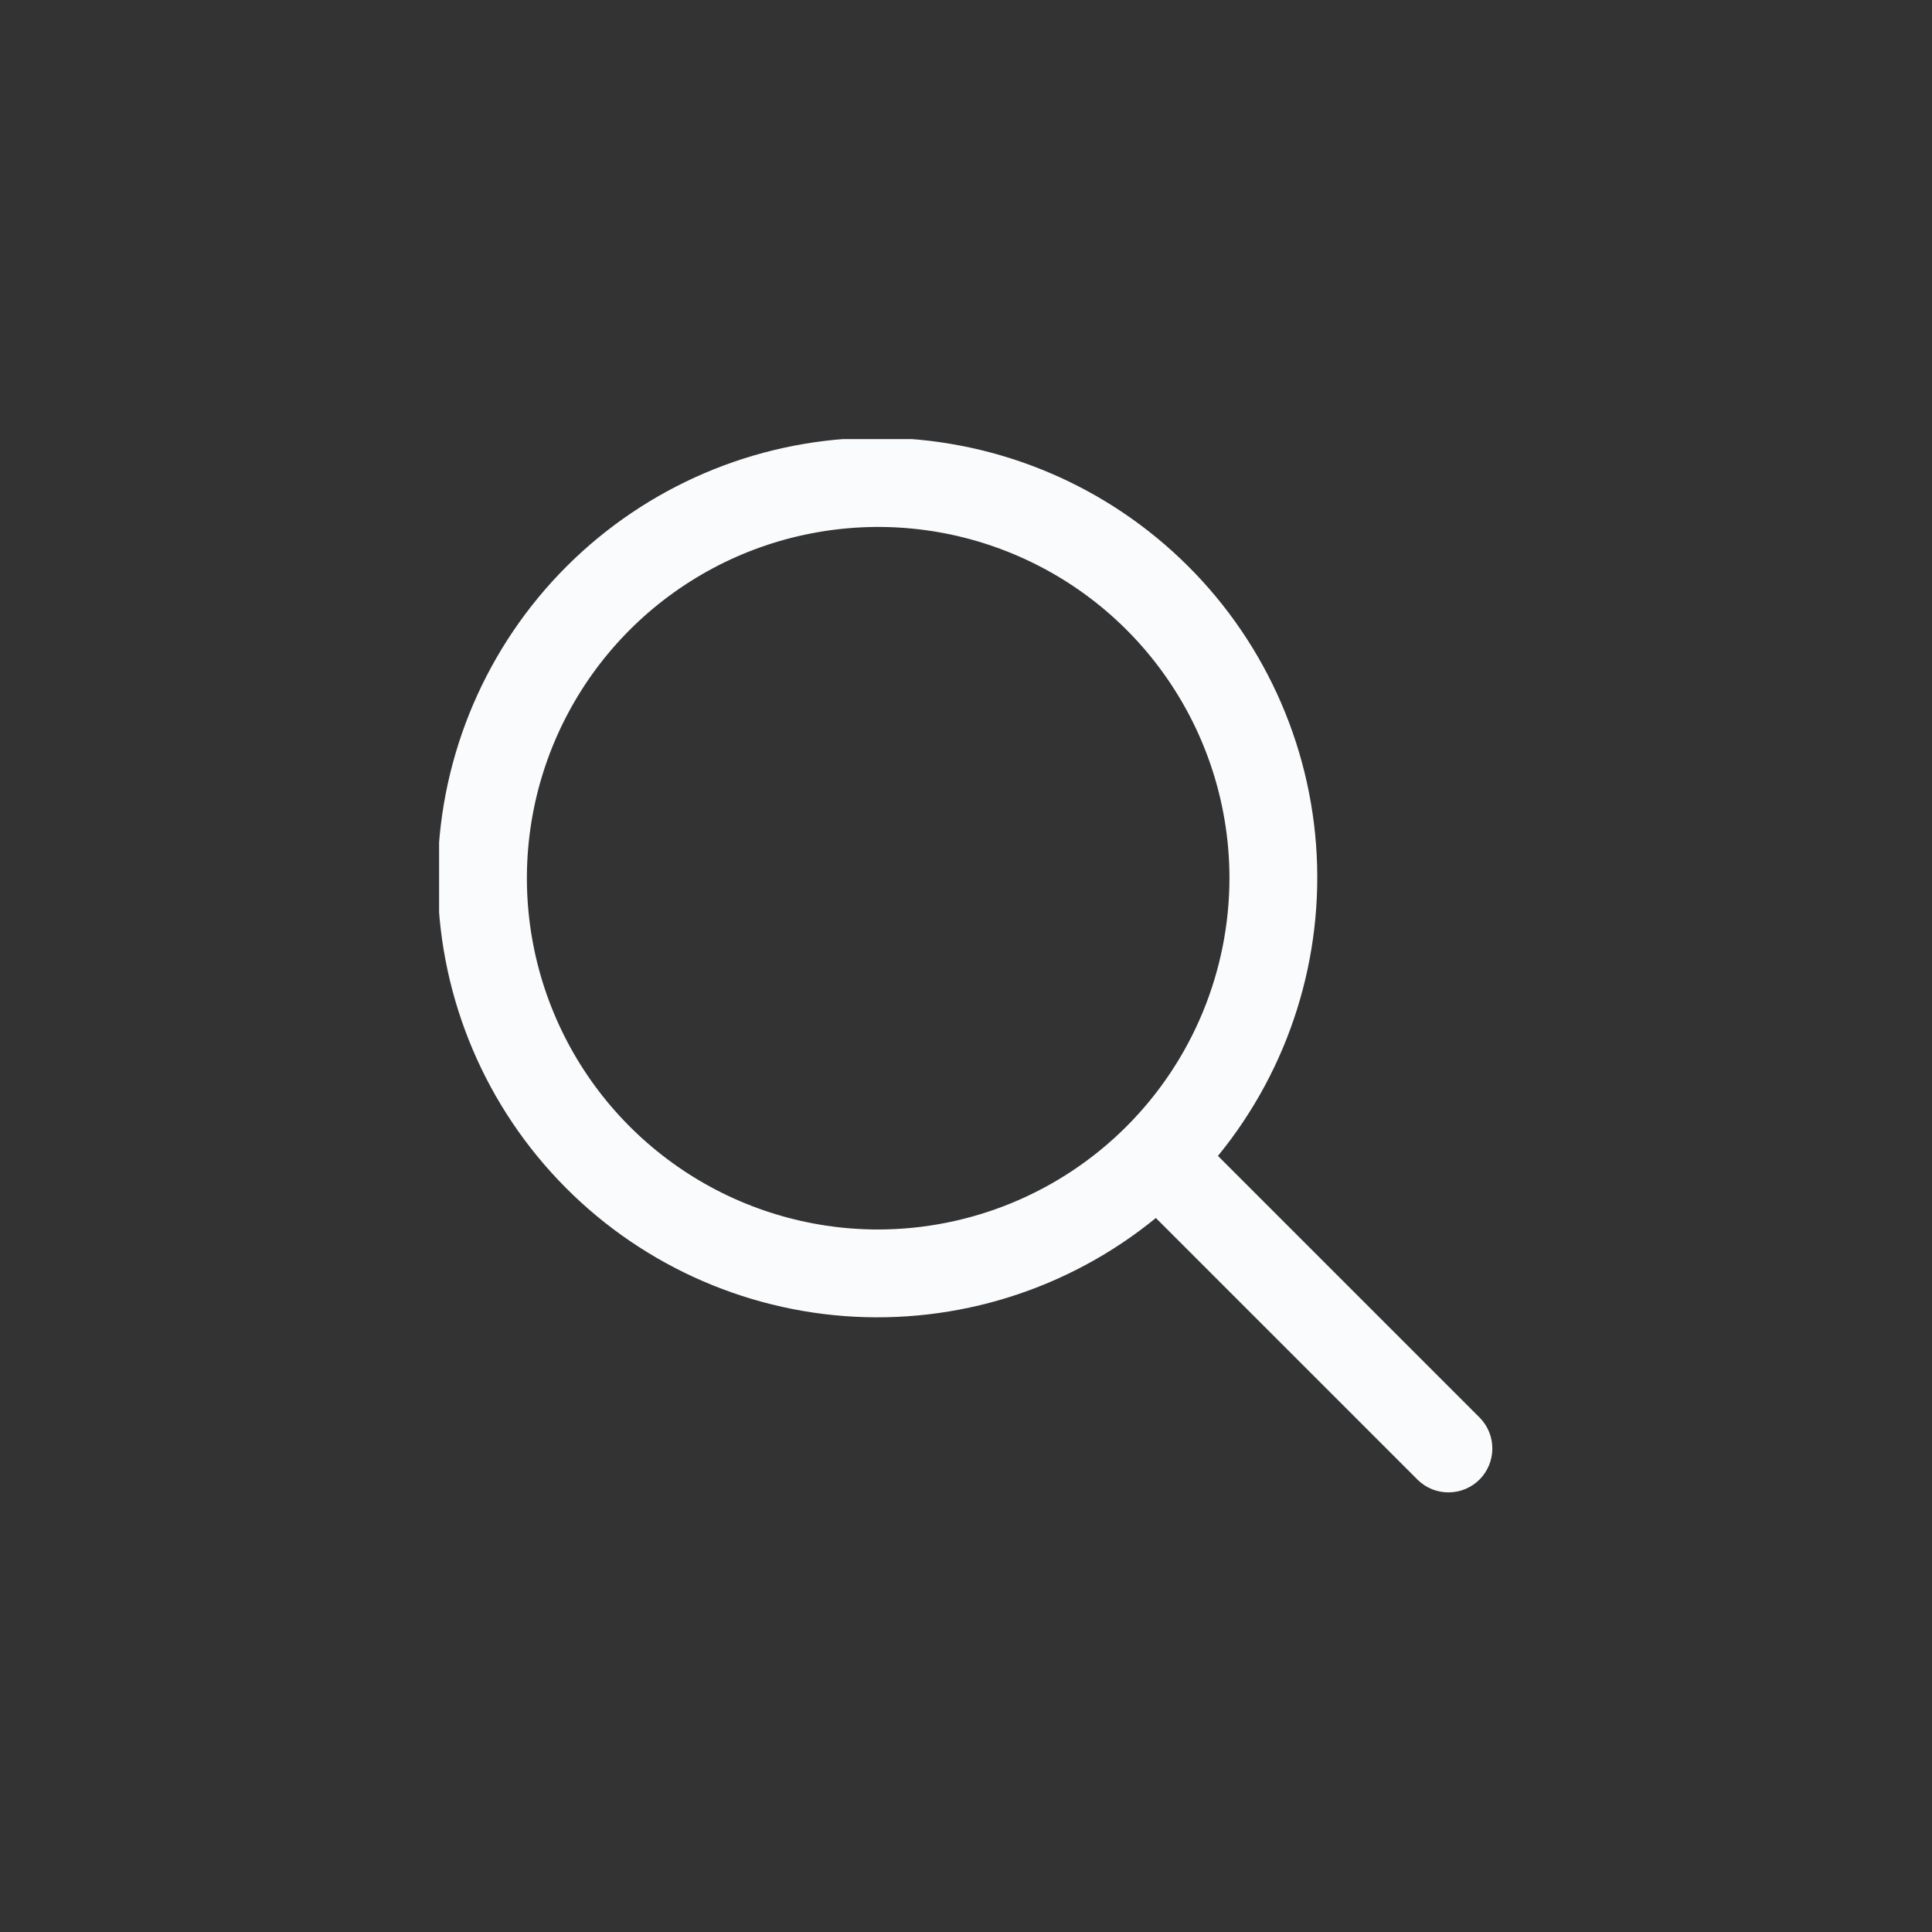<svg width="44" height="44" viewBox="0 0 44 44" fill="none" xmlns="http://www.w3.org/2000/svg">
<rect x="0" y="0" width="44" height="44" fill="#333333" stroke="none"/>
<g clip-path="url(#clip0_537_9792)">
<path d="M33.707 32.294L27.738 26.325C29.364 24.335 30.164 21.797 29.972 19.234C29.779 16.672 28.609 14.281 26.703 12.557C24.798 10.833 22.302 9.908 19.733 9.972C17.165 10.036 14.719 11.085 12.901 12.902C11.084 14.72 10.035 17.166 9.971 19.734C9.907 22.303 10.832 24.799 12.556 26.704C14.28 28.61 16.671 29.78 19.233 29.973C21.796 30.165 24.334 29.365 26.324 27.739L32.293 33.708C32.481 33.89 32.734 33.991 32.996 33.988C33.258 33.986 33.509 33.881 33.695 33.696C33.88 33.51 33.985 33.259 33.987 32.997C33.99 32.735 33.889 32.482 33.707 32.294ZM20 28.001C18.418 28.001 16.871 27.532 15.555 26.652C14.24 25.773 13.214 24.524 12.609 23.062C12.003 21.6 11.845 19.992 12.153 18.44C12.462 16.888 13.224 15.463 14.343 14.344C15.462 13.225 16.887 12.463 18.439 12.155C19.991 11.846 21.599 12.004 23.061 12.61C24.523 13.215 25.773 14.241 26.651 15.556C27.531 16.872 28 18.419 28 20.001C27.997 22.122 27.154 24.155 25.654 25.655C24.154 27.155 22.121 27.998 20 28.001Z" fill="#FAFBFC"/>
</g>
<defs>
<clipPath id="clip0_537_9792">
<rect width="24" height="24" fill="white" transform="translate(10 10)"/>
</clipPath>
</defs>
</svg>
